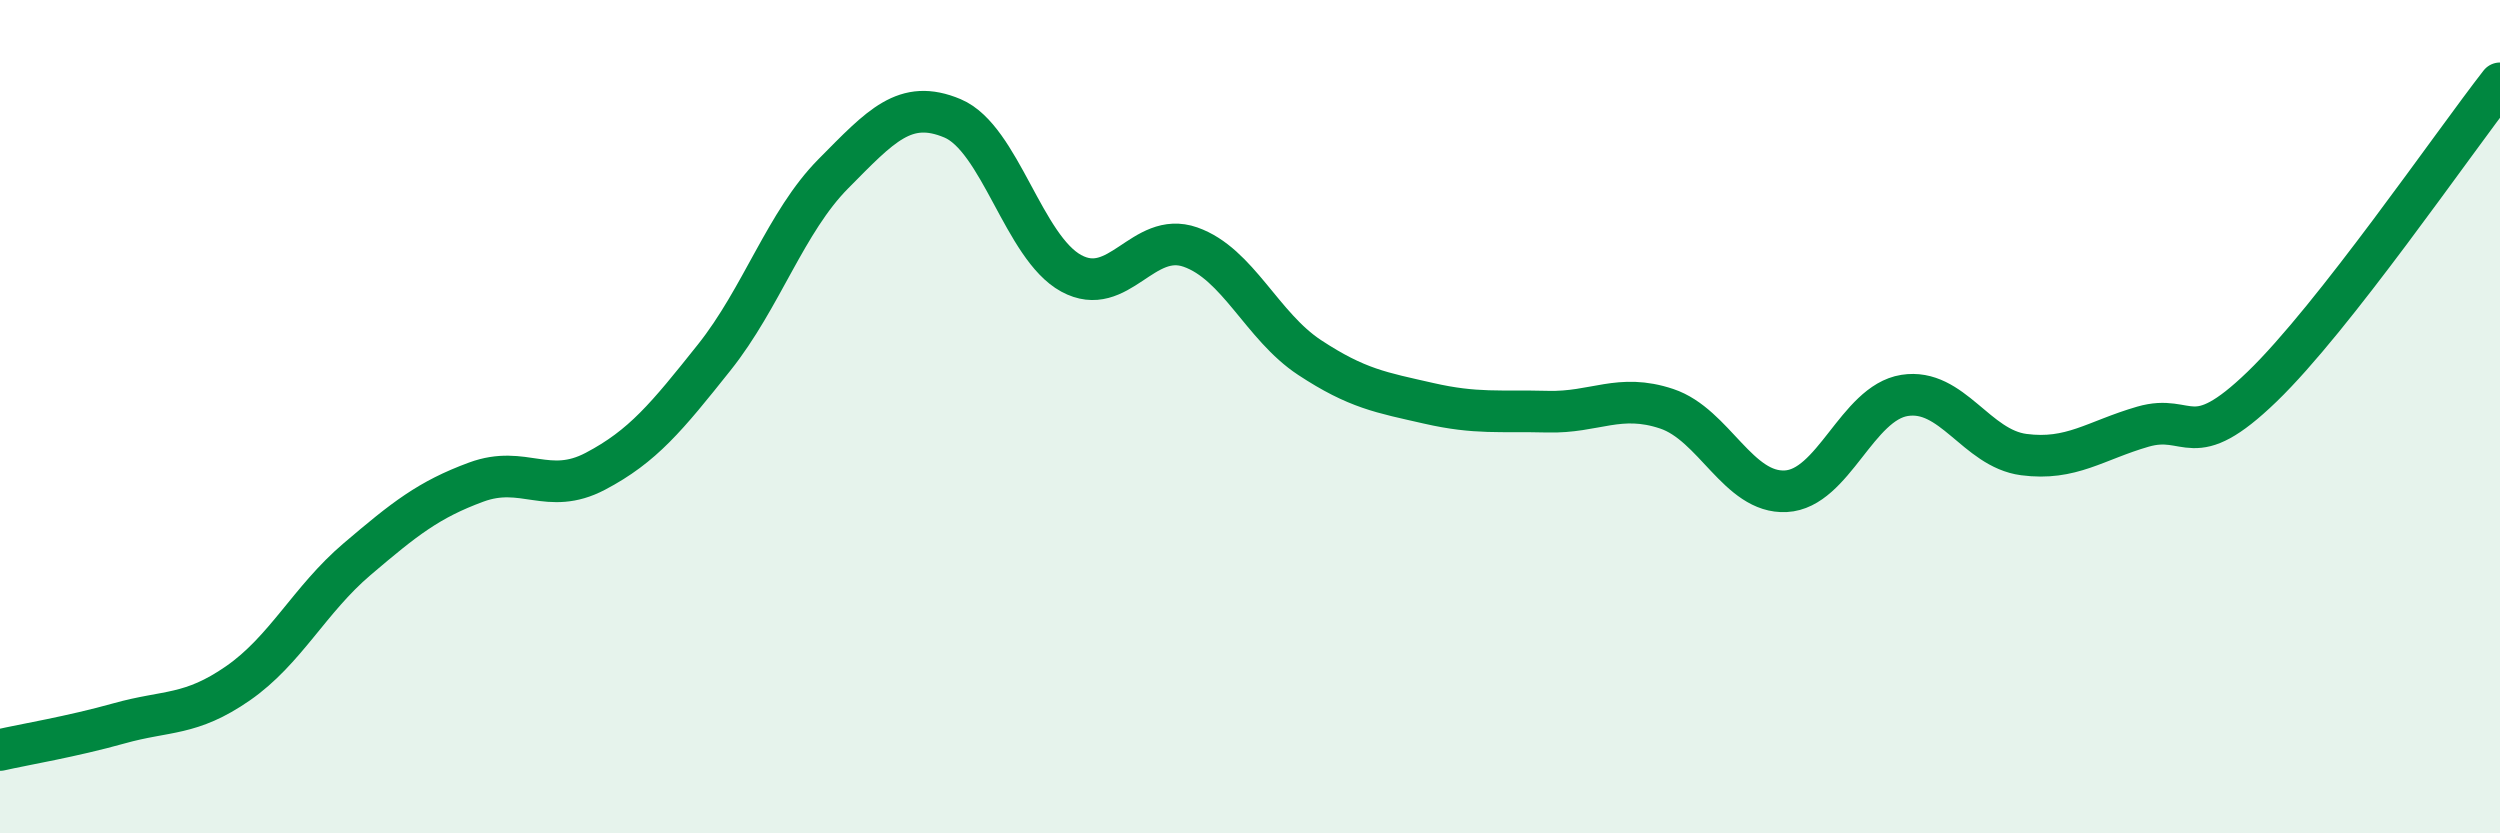 
    <svg width="60" height="20" viewBox="0 0 60 20" xmlns="http://www.w3.org/2000/svg">
      <path
        d="M 0,18 C 0.57,17.87 1.72,17.68 2.86,17.36 C 4,17.04 4.57,17.19 5.71,16.4 C 6.85,15.61 7.43,14.39 8.57,13.42 C 9.71,12.45 10.29,11.99 11.43,11.57 C 12.57,11.15 13.15,11.91 14.29,11.31 C 15.43,10.71 16,10.01 17.14,8.58 C 18.28,7.15 18.86,5.32 20,4.17 C 21.14,3.02 21.72,2.36 22.86,2.84 C 24,3.32 24.57,5.94 25.71,6.56 C 26.85,7.18 27.43,5.53 28.57,5.93 C 29.71,6.33 30.29,7.83 31.43,8.58 C 32.57,9.33 33.15,9.42 34.29,9.68 C 35.43,9.94 36,9.85 37.14,9.88 C 38.28,9.91 38.86,9.43 40,9.81 C 41.14,10.19 41.72,11.85 42.86,11.79 C 44,11.73 44.57,9.67 45.71,9.49 C 46.85,9.31 47.43,10.76 48.57,10.91 C 49.71,11.06 50.29,10.57 51.43,10.24 C 52.57,9.91 52.58,10.93 54.29,9.28 C 56,7.63 58.86,3.46 60,2L60 20L0 20Z"
        fill="#008740"
        opacity="0.1"
        stroke-linecap="round"
        stroke-linejoin="round"
      />
      <path
        d="M 0,18 C 0.57,17.87 1.72,17.68 2.86,17.36 C 4,17.04 4.57,17.19 5.71,16.4 C 6.85,15.61 7.43,14.39 8.57,13.42 C 9.71,12.45 10.29,11.99 11.43,11.57 C 12.57,11.15 13.15,11.91 14.29,11.31 C 15.43,10.71 16,10.01 17.14,8.58 C 18.28,7.15 18.86,5.32 20,4.17 C 21.14,3.02 21.72,2.36 22.86,2.84 C 24,3.32 24.57,5.94 25.71,6.56 C 26.85,7.18 27.43,5.53 28.57,5.93 C 29.71,6.33 30.29,7.83 31.43,8.58 C 32.57,9.33 33.15,9.42 34.29,9.68 C 35.43,9.94 36,9.85 37.14,9.88 C 38.28,9.91 38.86,9.43 40,9.81 C 41.14,10.19 41.72,11.85 42.86,11.79 C 44,11.73 44.57,9.67 45.71,9.49 C 46.85,9.31 47.43,10.76 48.57,10.91 C 49.71,11.06 50.29,10.57 51.43,10.24 C 52.57,9.91 52.58,10.93 54.29,9.28 C 56,7.63 58.86,3.46 60,2"
        stroke="#008740"
        stroke-width="1"
        fill="none"
        stroke-linecap="round"
        stroke-linejoin="round"
      />
    </svg>
  
